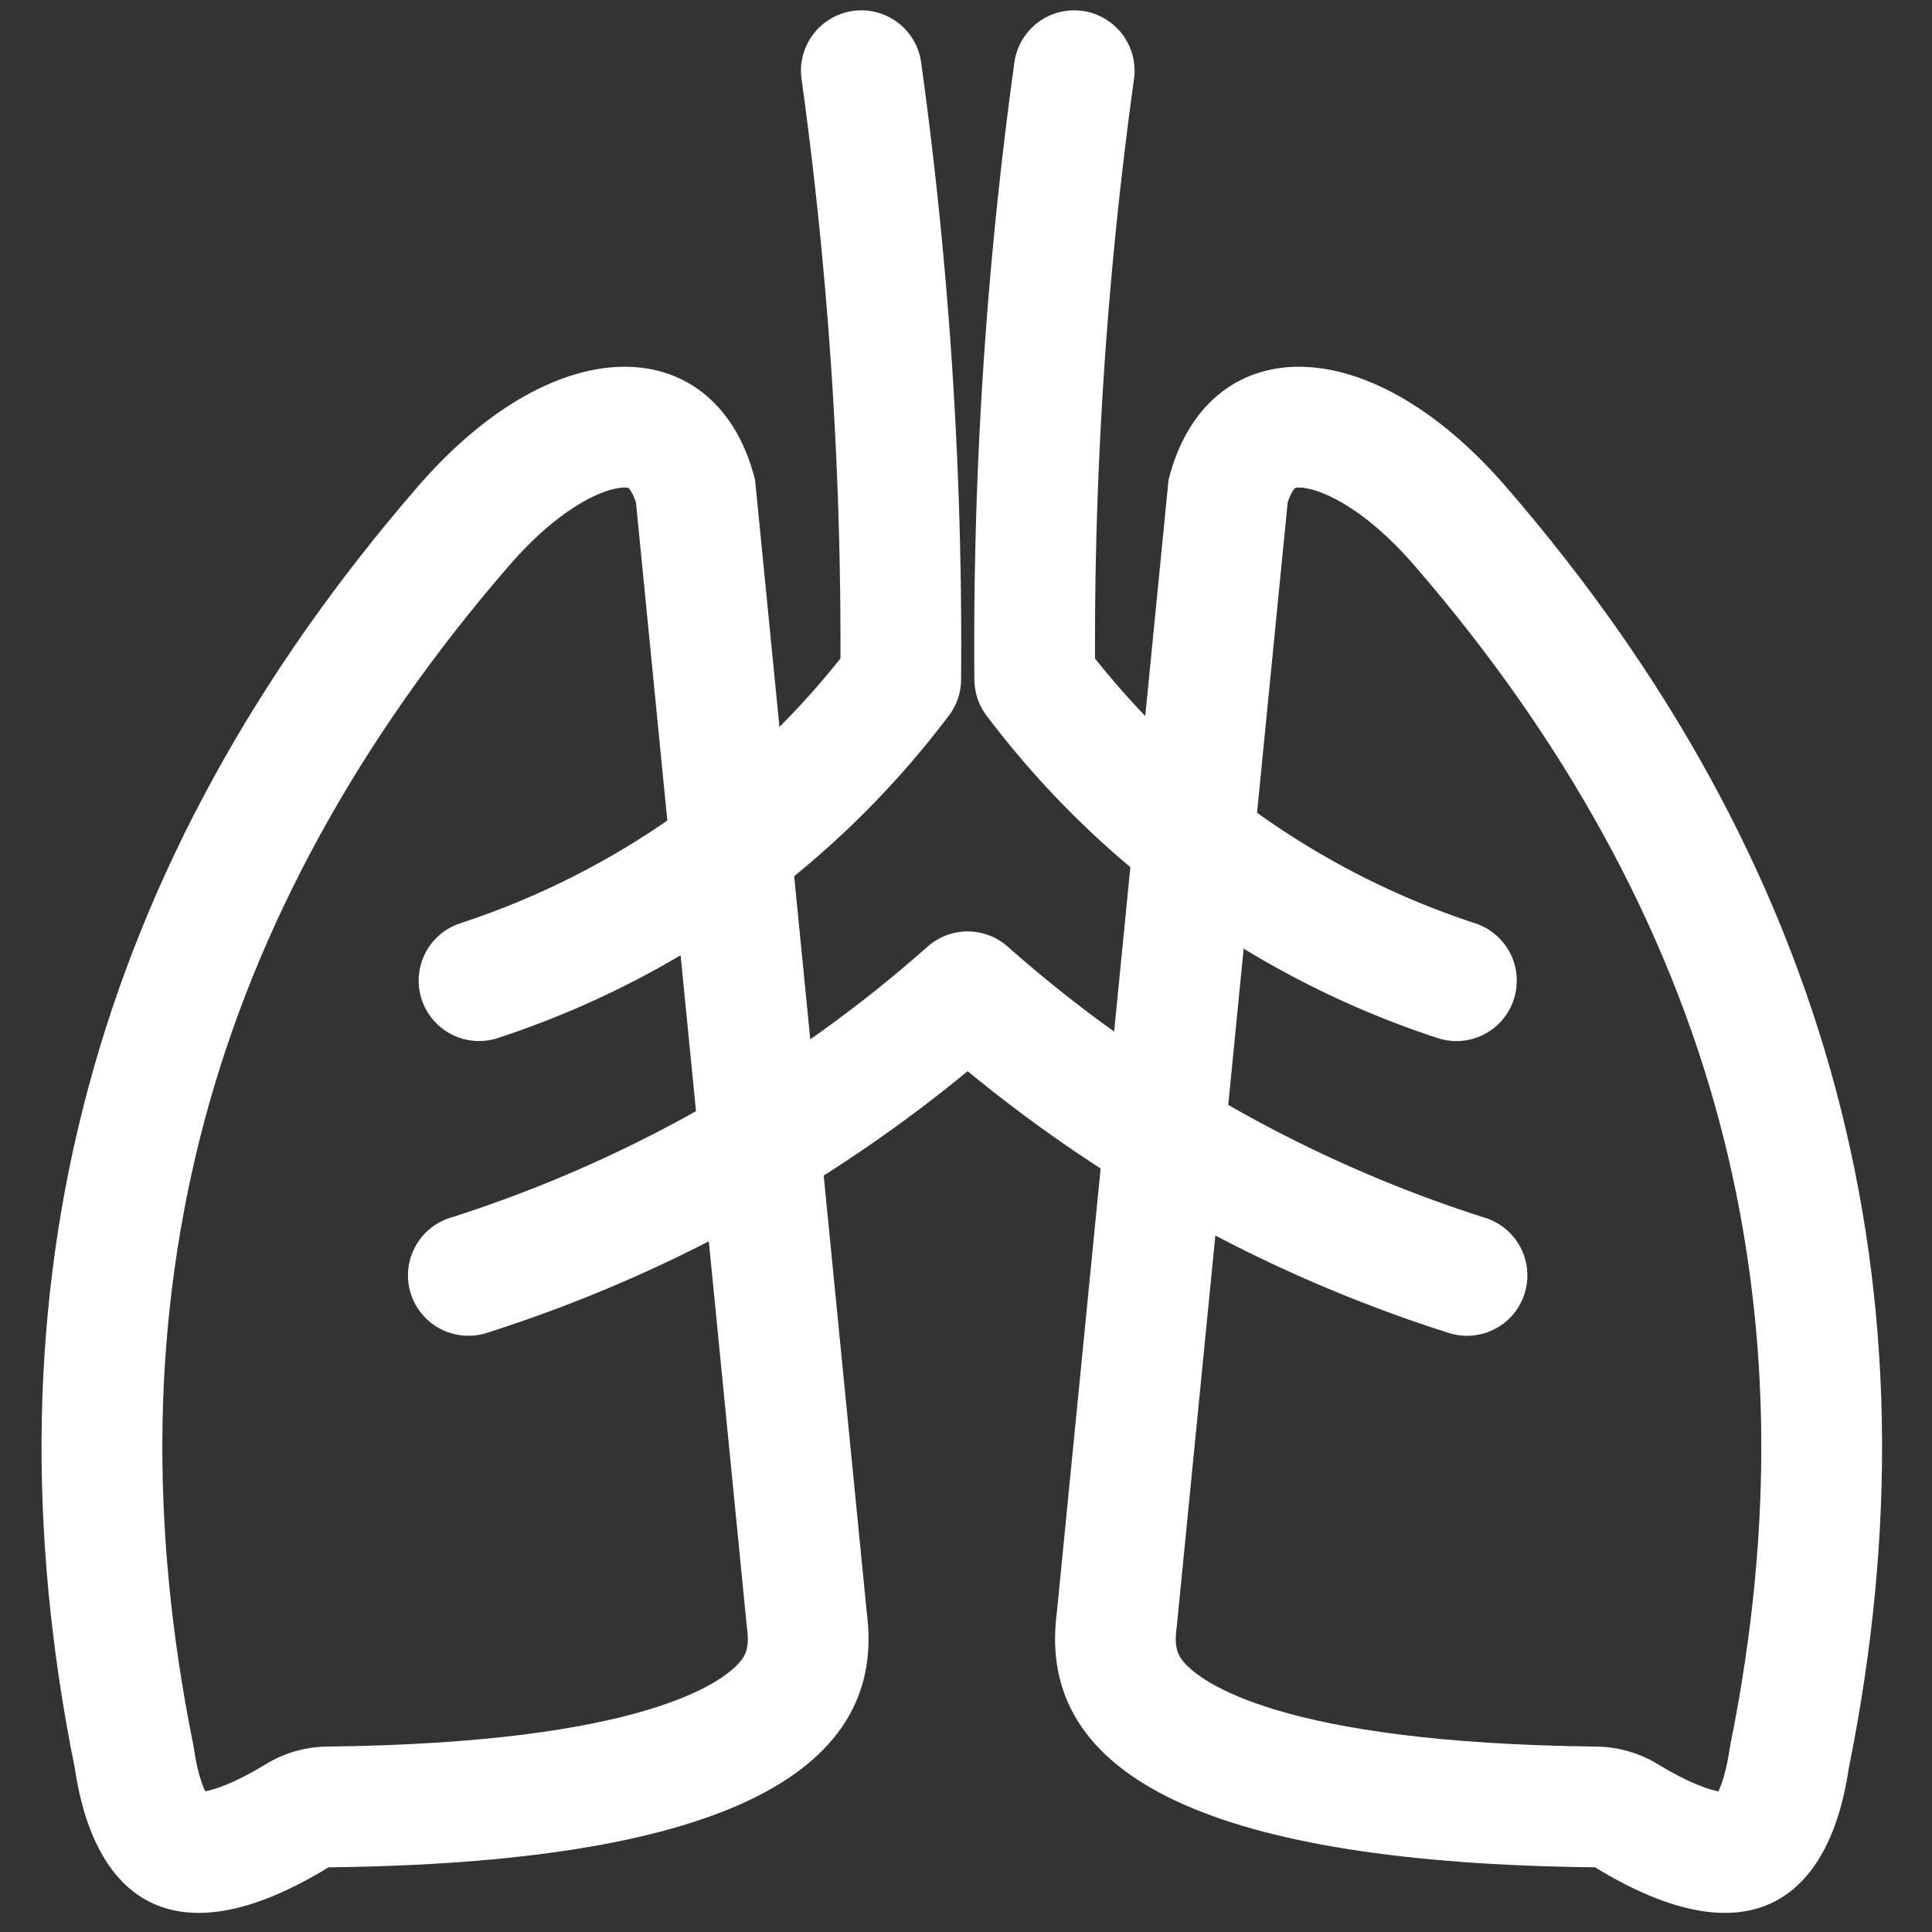 <svg xmlns="http://www.w3.org/2000/svg" xmlns:xlink="http://www.w3.org/1999/xlink" width="48" height="48" viewBox="0 0 48 48">
  <rect x="0" y="0" width="48" height="48" fill="#333333" stroke="none"/>
  <defs>
    <style>
      .cls-1, .cls-3, .cls-4 {
        fill: none;
      }

      .cls-2 {
        clip-path: url(#clip-path);
      }

      .cls-3, .cls-4 {
        stroke-linecap: round;
        stroke-linejoin: round;
      }

      .cls-4 {
        stroke: #fff;
        stroke-width: 3px;
      }

      .cls-5, .cls-6 {
        stroke: none;
      }

      .cls-6 {
        fill: #fff;
      }
    </style>
    <clipPath id="clip-path">
      <rect id="矩形_2647" data-name="矩形 2647" class="cls-1" width="48" height="48" transform="translate(0 0.224)"/>
    </clipPath>
  </defs>
  <g id="肺癌-反白" class="cls-2" transform="translate(0 -0.224)">
    <g id="路径_1659" data-name="路径 1659" class="cls-3" transform="translate(5.721 2.551)">
      <path class="cls-5" d="M23.311,9.6c.908-3.631,4.845-3.927,8.4.187q12.1,14,8.5,31.813c-.472,3.208-2.407,4.855-6.306,2.47q-14.177-.158-13.373-6.319Z"/>
      <path class="cls-6" d="M 26.551 9.785 C 26.501 9.785 26.471 9.79 26.458 9.794 C 26.426 9.822 26.346 9.93 26.271 10.154 L 23.52 38.042 C 23.517 38.073 23.514 38.105 23.509 38.137 C 23.444 38.635 23.562 38.819 23.7 38.978 C 24.106 39.445 26.044 40.978 33.941 41.066 C 34.482 41.072 35.011 41.225 35.473 41.507 C 36.256 41.986 36.739 42.133 36.972 42.179 C 37.056 42.002 37.169 41.675 37.245 41.159 C 37.253 41.107 37.262 41.054 37.273 41.001 C 37.827 38.26 38.082 35.563 38.032 32.985 C 37.983 30.429 37.632 27.914 36.989 25.509 C 35.696 20.674 33.156 16.043 29.438 11.744 C 28.103 10.197 26.995 9.785 26.551 9.785 M 26.551 6.785 C 28.086 6.785 29.945 7.74 31.709 9.783 C 39.778 19.113 42.614 29.719 40.213 41.596 C 39.742 44.803 37.806 46.451 33.907 44.066 C 24.456 43.96 19.997 41.855 20.535 37.747 L 23.311 9.596 C 23.768 7.768 24.994 6.785 26.551 6.785 Z"/>
    </g>
    <g id="路径_1660" data-name="路径 1660" class="cls-3" transform="translate(0.032 2.551)">
      <path class="cls-5" d="M18.728,9.6c-.908-3.631-4.845-3.927-8.4.187q-12.1,14-8.5,31.813c.472,3.208,2.407,4.855,6.306,2.47q14.177-.158,13.373-6.319Z"/>
      <path class="cls-6" d="M 15.487 9.785 C 15.043 9.785 13.936 10.197 12.599 11.745 C 8.883 16.042 6.343 20.673 5.05 25.509 C 4.407 27.914 4.056 30.429 4.007 32.985 C 3.957 35.563 4.212 38.261 4.766 41.002 C 4.777 41.054 4.786 41.107 4.793 41.159 C 4.869 41.675 4.983 42.002 5.067 42.179 C 5.299 42.133 5.783 41.986 6.566 41.507 C 7.027 41.224 7.557 41.072 8.098 41.066 C 15.995 40.978 17.933 39.445 18.338 38.978 C 18.476 38.819 18.594 38.635 18.529 38.137 C 18.525 38.105 18.521 38.073 18.518 38.042 L 15.768 10.154 C 15.693 9.93 15.612 9.822 15.581 9.794 C 15.568 9.79 15.537 9.784 15.487 9.785 M 15.488 6.785 C 17.045 6.785 18.27 7.768 18.728 9.596 L 21.504 37.747 C 22.041 41.855 17.583 43.96 8.131 44.066 C 4.232 46.451 2.297 44.803 1.825 41.596 C -0.574 29.719 2.261 19.113 10.33 9.783 C 12.094 7.74 13.952 6.785 15.488 6.785 Z"/>
    </g>
    <path id="路径_1661" data-name="路径 1661" class="cls-4" d="M9.414,23.607h0a21.5,21.5,0,0,0,10.476-7.49A103.963,103.963,0,0,0,18.912,1" transform="translate(2.488 0.981)"/>
    <path id="路径_1662" data-name="路径 1662" class="cls-4" d="M34.018,26.046A34.464,34.464,0,0,1,21.612,19a34.459,34.459,0,0,1-12.4,7.045l-.005,0" transform="translate(2.429 5.865)"/>
    <path id="路径_1663" data-name="路径 1663" class="cls-4" d="M21.08,1A103.964,103.964,0,0,0,20.1,16.118a21.506,21.506,0,0,0,10.476,7.49" transform="translate(5.608 0.981)"/>
  </g>
</svg>
